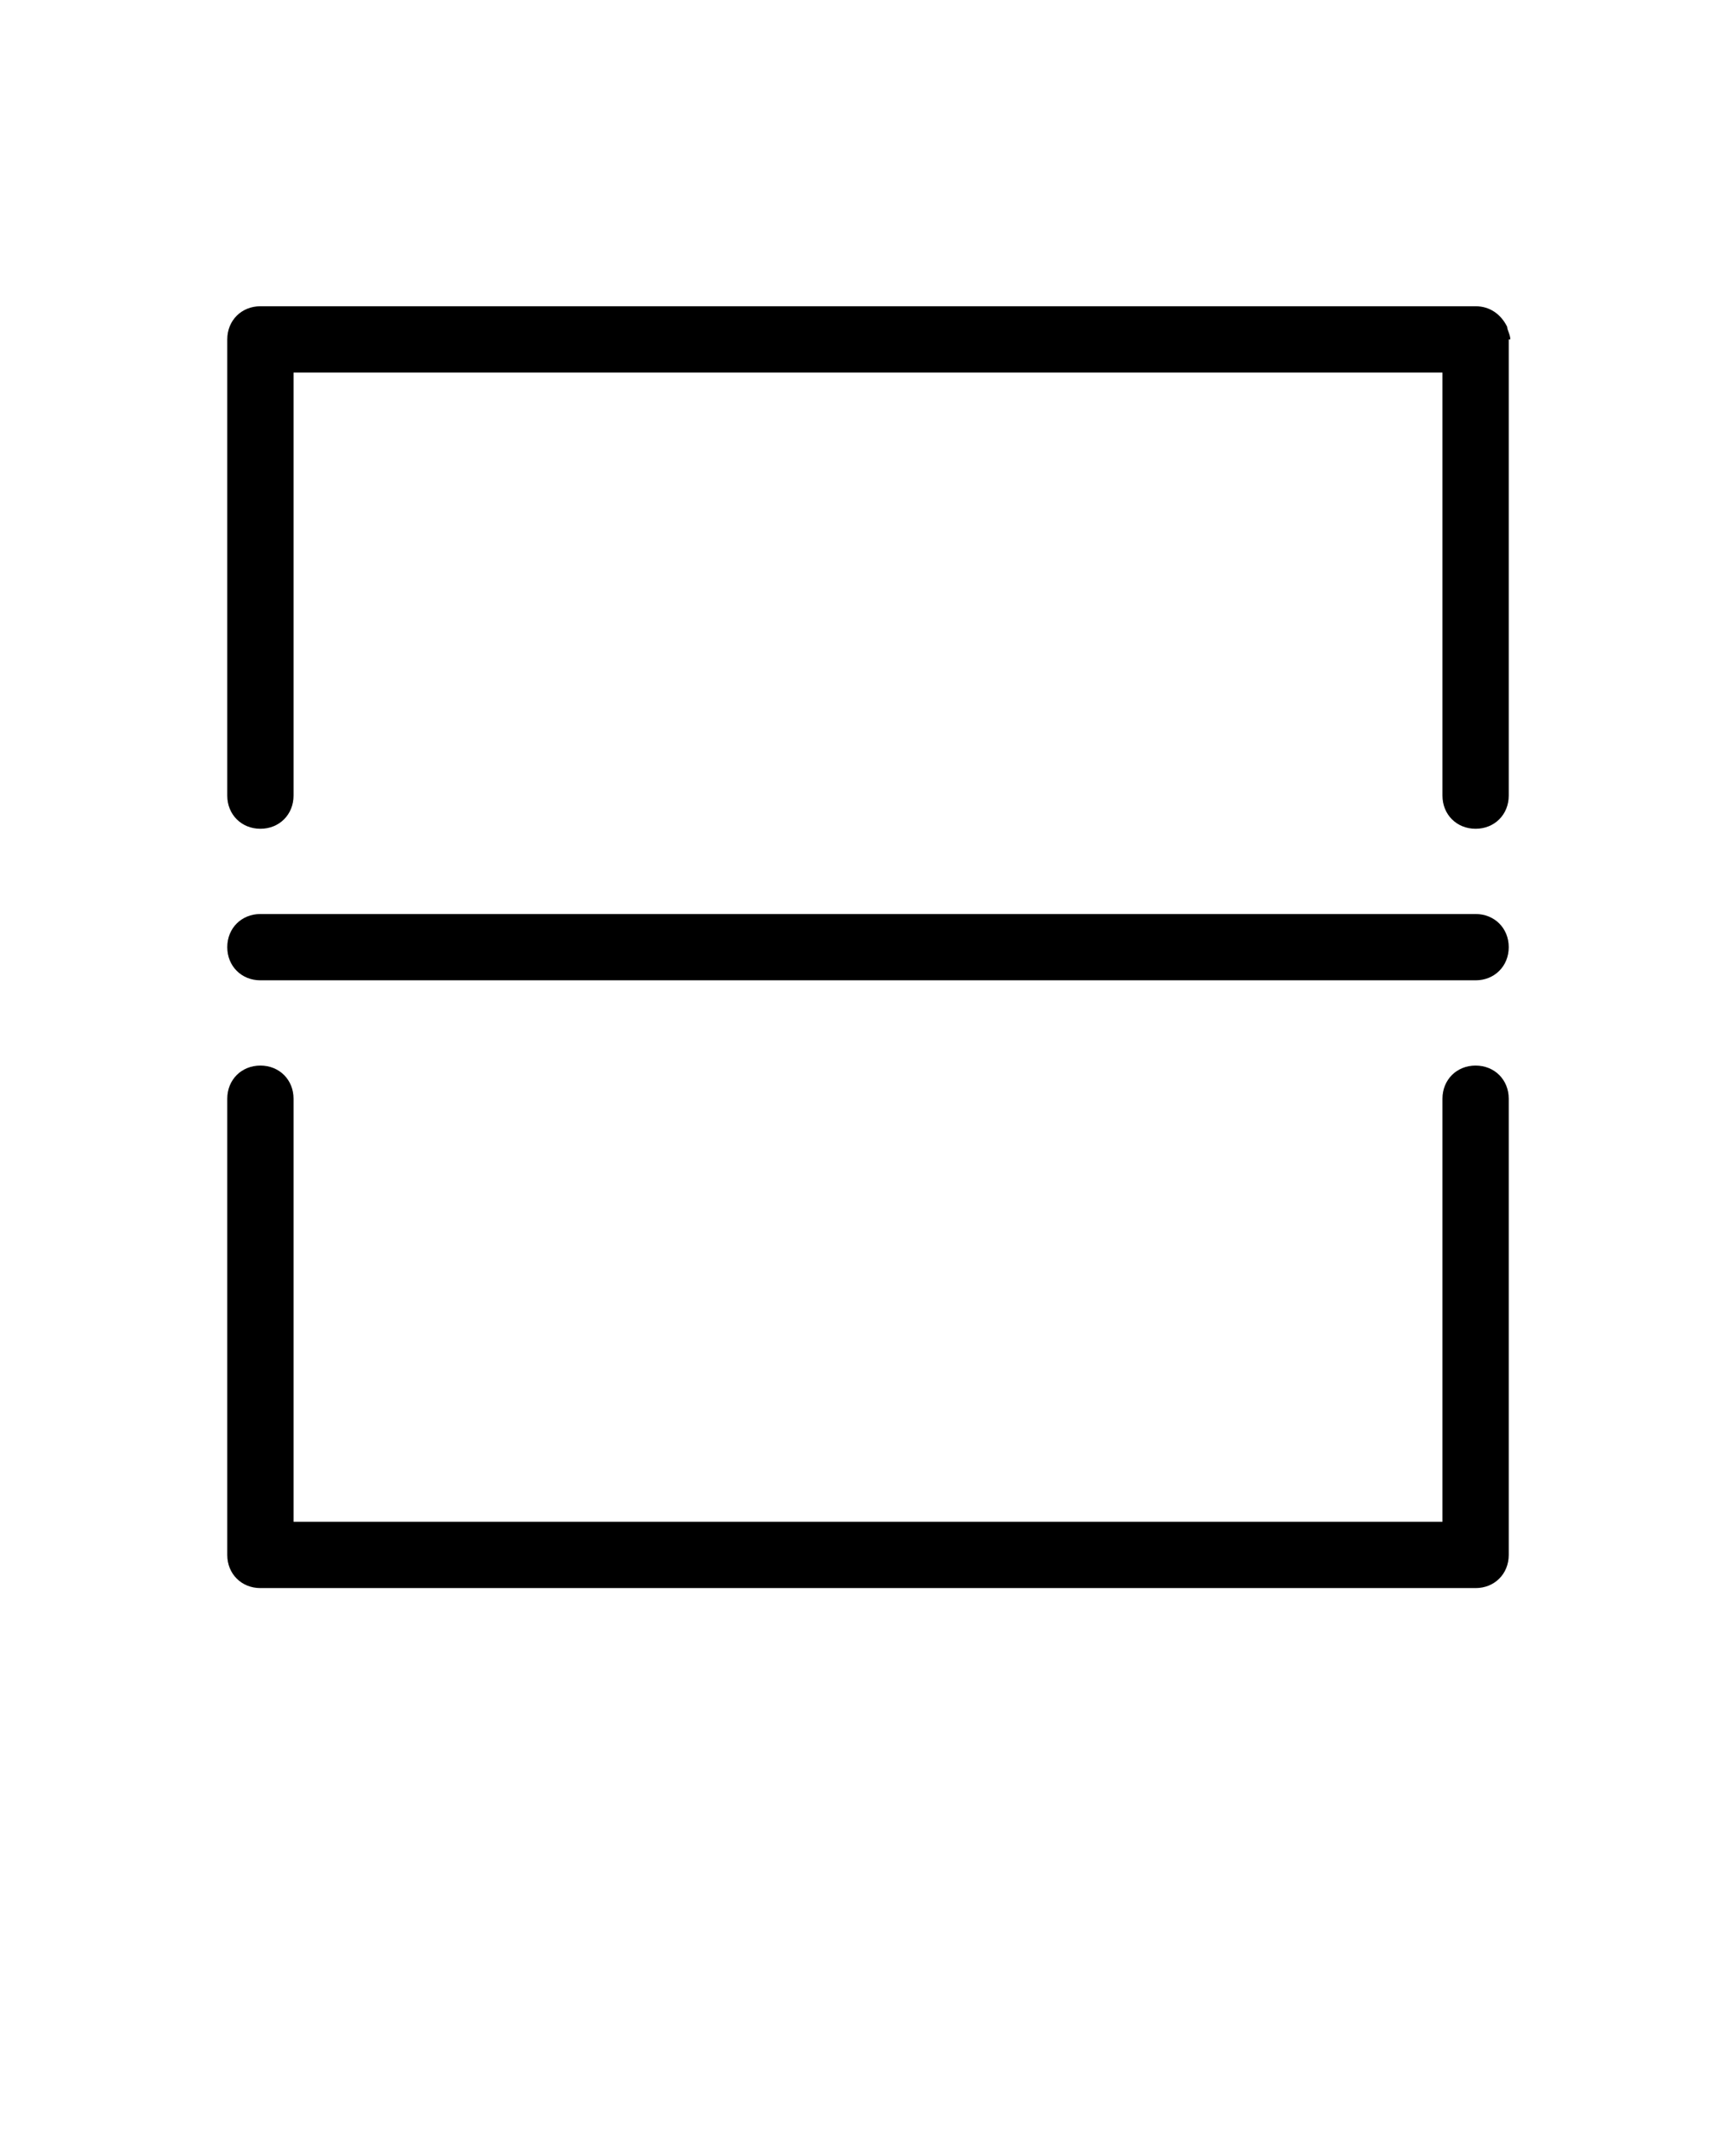 <?xml version="1.0" encoding="UTF-8"?>
<svg id="Capa_1" xmlns="http://www.w3.org/2000/svg" version="1.1" viewBox="0 0 110 135">
  <!-- Generator: Adobe Illustrator 29.6.0, SVG Export Plug-In . SVG Version: 2.1.1 Build 207)  -->
  <path d="M95.6,21.5v28.9c0,1.2-.9,2.1-2.1,2.1s-2.1-.9-2.1-2.1v-26.8H18.6v26.8c0,1.2-.9,2.1-2.1,2.1s-2.1-.9-2.1-2.1v-28.9c0-1.2.9-2.1,2.1-2.1h77c.9,0,1.6.5,2,1.3,0,.2.2.5.2.8h0ZM93.5,67.5c-1.2,0-2.1.9-2.1,2.1v26.8H18.6v-26.8c0-1.2-.9-2.1-2.1-2.1s-2.1.9-2.1,2.1v28.9c0,1.2.9,2.1,2.1,2.1h77c1.2,0,2.1-.9,2.1-2.1v-28.9c0-1.2-.9-2.1-2.1-2.1ZM93.5,57.9H16.5c-1.2,0-2.1.9-2.1,2.1s.9,2.1,2.1,2.1h77c1.2,0,2.1-.9,2.1-2.1s-.9-2.1-2.1-2.1Z"/>
</svg>